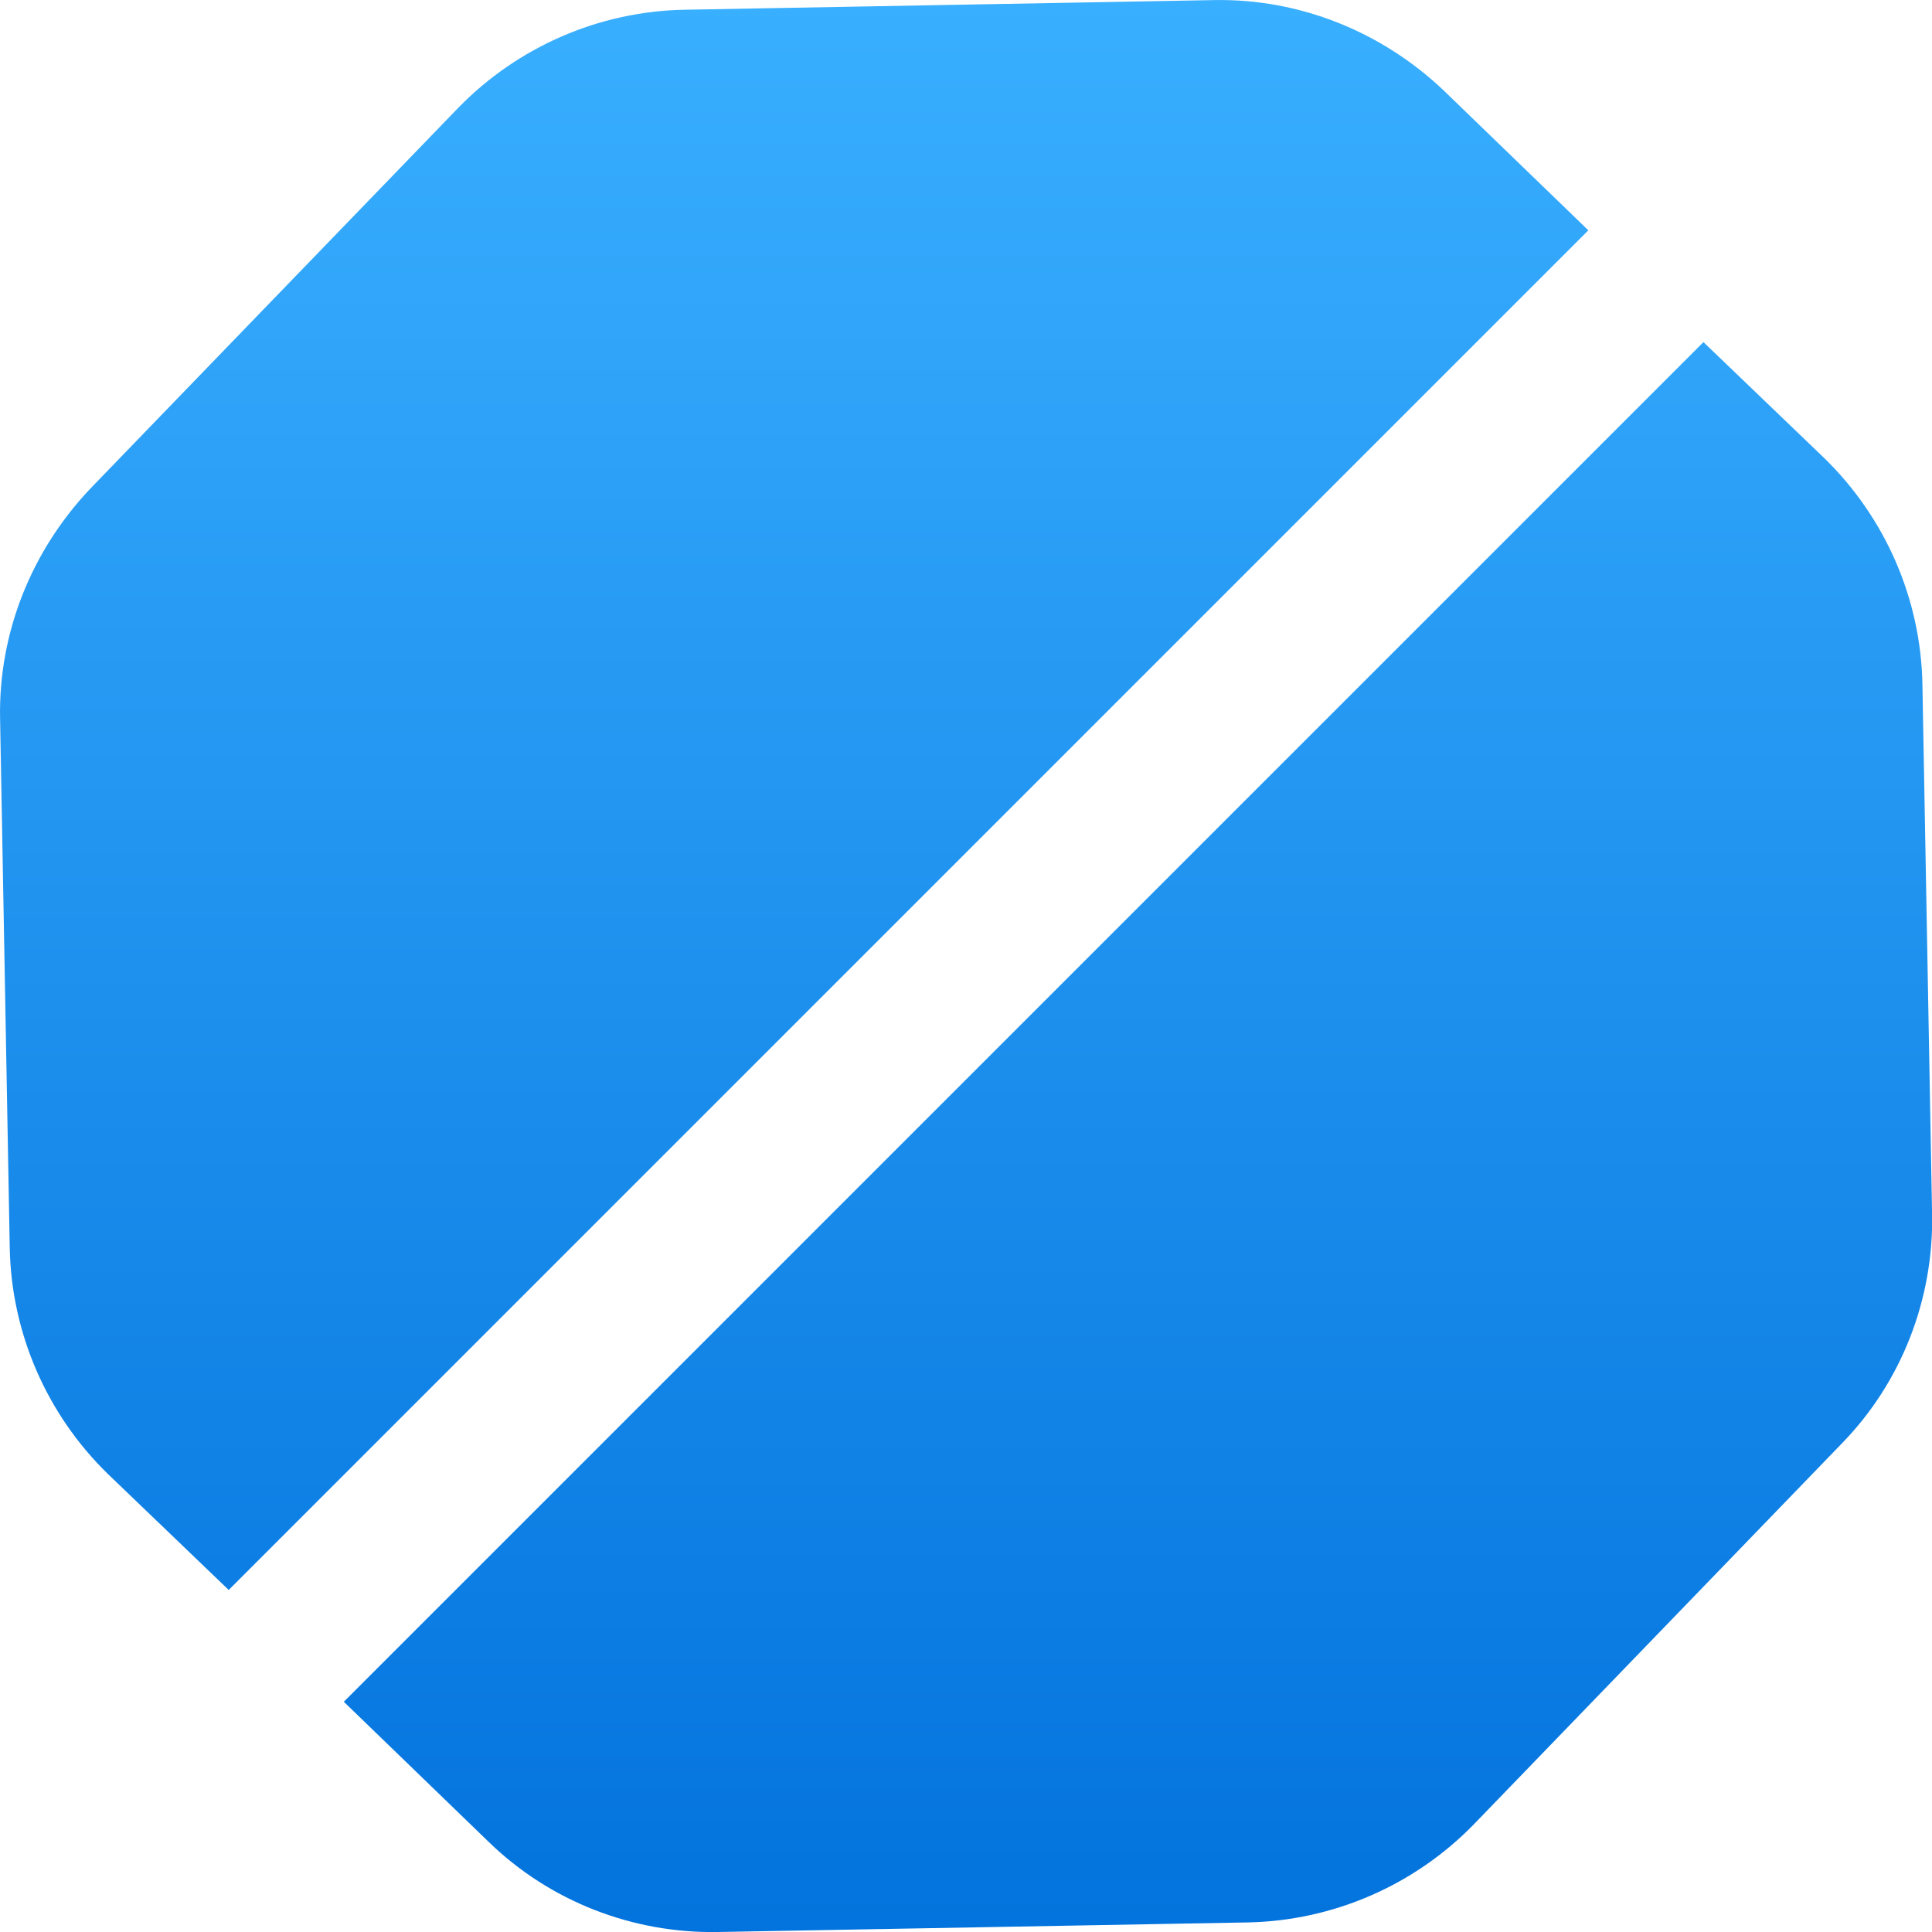 <svg width="24" height="24" viewBox="0 0 24 24" fill="none" xmlns="http://www.w3.org/2000/svg">
<path d="M1.341 18.311L2.841 19.751L19.731 2.861L17.931 1.121C17.161 0.391 16.141 -0.019 15.081 0.001L8.501 0.121C7.441 0.141 6.431 0.581 5.691 1.341L1.121 6.071C0.391 6.841 -0.019 7.861 0.001 8.921L0.121 15.501C0.141 16.561 0.581 17.571 1.341 18.311Z" fill="url(#paint0_linear_13_3634)"/>
<path d="M22.661 5.69L21.161 4.25L4.271 21.14L6.071 22.881C6.831 23.62 7.861 24.02 8.921 24L15.501 23.881C16.561 23.86 17.571 23.421 18.311 22.66L22.881 17.93C23.621 17.171 24.021 16.14 24.001 15.081L23.881 8.5C23.861 7.44 23.421 6.43 22.661 5.69Z" fill="url(#paint1_linear_13_3634)"/>
<defs>
<linearGradient id="paint0_linear_13_3634" x1="12.001" y1="0" x2="12.001" y2="24.001" gradientUnits="userSpaceOnUse">
<stop stop-color="#39AFFF"/>
<stop offset="1" stop-color="#0373DD"/>
</linearGradient>
<linearGradient id="paint1_linear_13_3634" x1="12.001" y1="0" x2="12.001" y2="24.001" gradientUnits="userSpaceOnUse">
<stop stop-color="#39AFFF"/>
<stop offset="1" stop-color="#0373DD"/>
</linearGradient>
</defs>
</svg>
